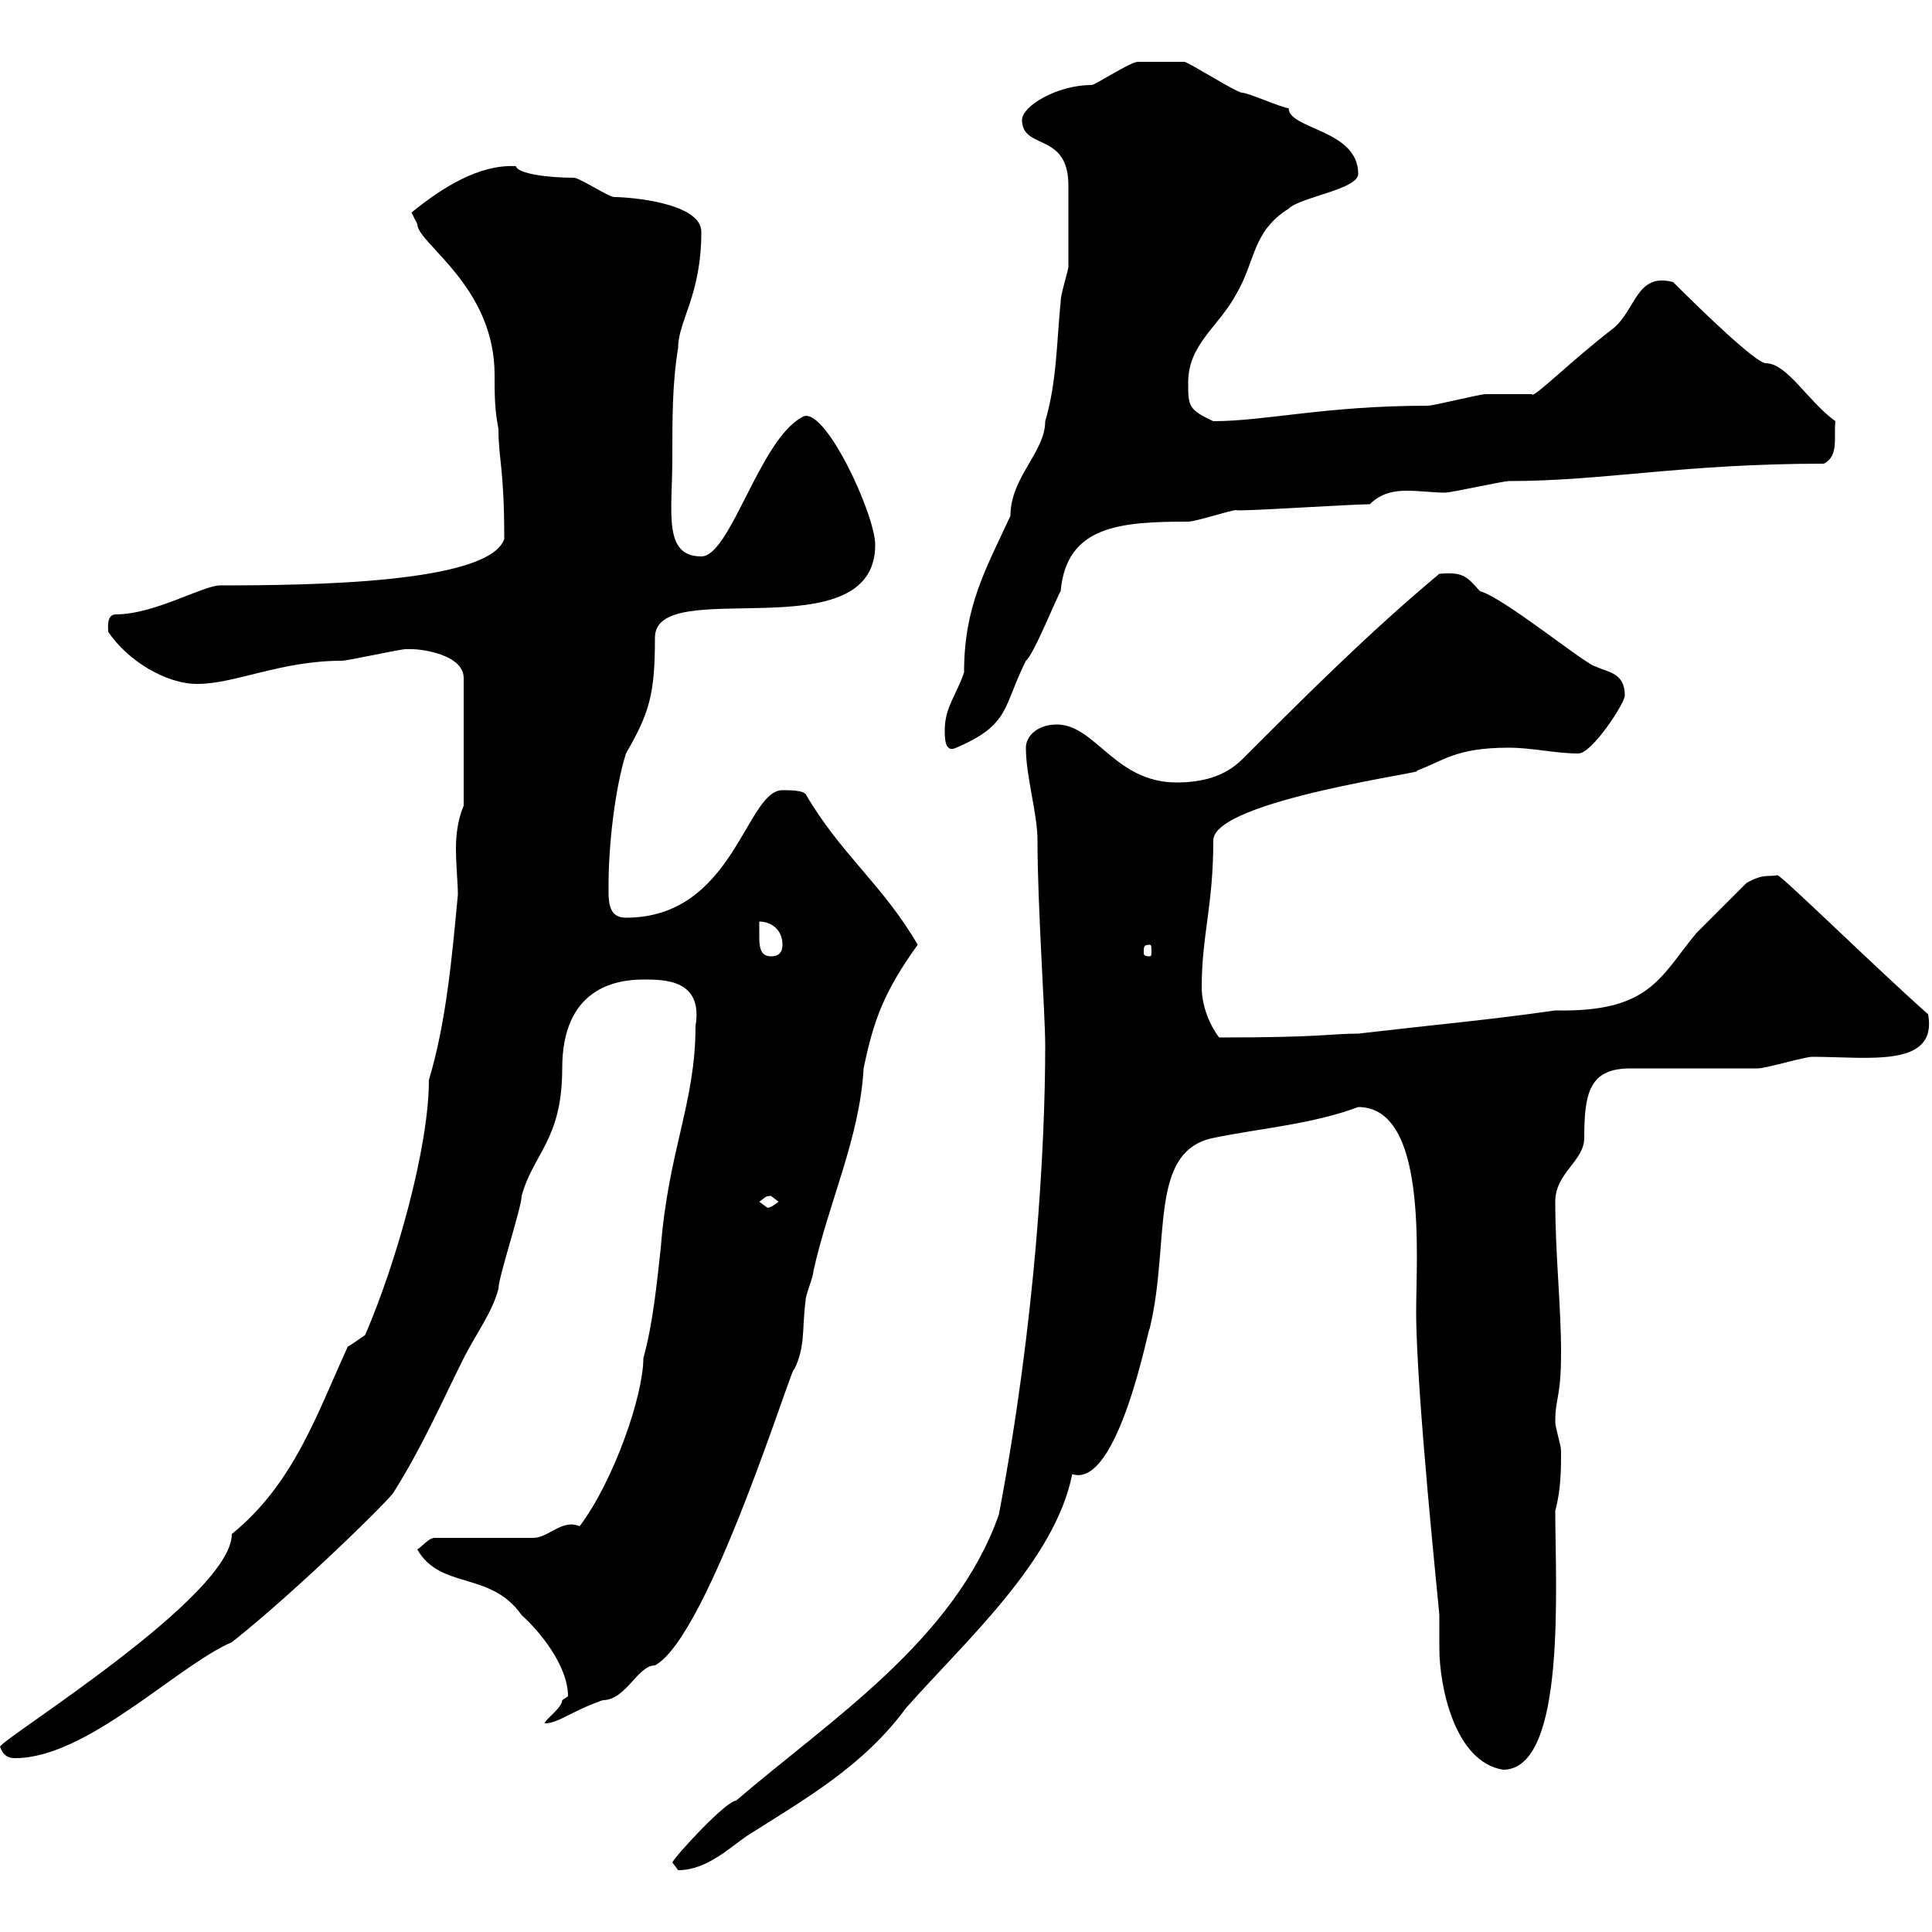 <svg xmlns="http://www.w3.org/2000/svg" xmlns:xlink="http://www.w3.org/1999/xlink" width="300" height="300"><path d="M104.40 289.20C104.40 289.20 105.30 290.40 105.30 290.40C109.80 290.40 113.40 286.80 116.10 285C125.10 279.30 134.10 274.20 140.70 265.20C150 254.70 163.80 242.40 166.50 228.90C173.70 231.30 178.50 205.20 178.50 206.40C181.80 192.90 178.20 178.80 188.40 176.70C195.60 175.20 203.70 174.60 210.90 171.90C221.70 171.90 219.90 195 219.90 203.70C219.90 216.30 223.50 250.20 223.50 250.80C223.50 252.60 223.50 254.40 223.50 255.90C223.50 261.90 225.90 273.60 233.40 274.80C243.30 274.80 241.50 246 241.50 234.60C242.40 231.30 242.40 228 242.40 225.30C242.40 224.40 241.50 221.70 241.50 220.80C241.50 216.90 242.40 217.20 242.40 210C242.40 202.80 241.50 194.70 241.50 186.60C241.50 182.10 246 180.30 246 176.70C246 169.50 246.90 165.90 253.20 165.90C255.90 165.90 270.60 165.90 273 165.90C274.20 165.90 280.20 164.10 281.40 164.10C290.10 164.10 300.90 165.90 299.40 157.50C291.60 150.60 276.60 135.90 276 135.90C274.50 136.20 273.90 135.60 271.20 137.10C270.60 137.70 264 144.30 263.40 144.90C257.70 151.80 256.20 157.20 241.50 156.90C231 158.40 223.80 159 210.90 160.50C206.40 160.50 205.80 161.10 189.30 161.10C187.50 158.70 186.60 155.70 186.60 153.30C186.60 145.20 188.40 140.70 188.40 130.50C188.40 124.20 223.20 119.70 219.90 119.70C224.10 118.20 225.90 116.10 234.30 116.10C237.90 116.10 241.50 117 245.10 117C247.20 117 252.30 109.20 252.30 108C252.30 104.40 249.60 104.40 247.80 103.50C246.60 103.50 233.40 92.70 229.80 91.80C227.70 89.40 227.10 88.80 223.50 89.10C212.70 98.10 202.80 108 192.90 117.90C190.20 120.60 186.60 121.50 182.70 121.50C173.10 121.50 170.10 112.50 164.10 112.50C161.10 112.50 159.30 114.30 159.30 116.10C159.30 120.60 161.10 126.30 161.10 130.50C161.10 140.70 162.30 157.50 162.30 162.30C162.30 178.20 160.80 205.20 155.10 235.20C148.20 254.70 129 267 114.30 279.60C112.80 279.60 105 288 104.40 289.20ZM0 271.20C0.60 273 1.80 273 2.40 273C13.50 273 27.60 258.60 36 255C45.90 247.20 61.20 232.20 61.20 231.60C65.70 224.40 68.40 218.10 72 210.90C73.80 207.30 76.50 203.70 77.40 200.10C77.40 198.30 81 187.50 81 185.70C82.80 179.10 87.30 177 87.30 165.90C87.30 153.60 95.40 152.10 99.90 152.10C103.20 152.10 109.20 152.10 108 159.30C108 171.30 103.80 178.50 102.60 193.80C102 199.20 101.40 205.50 99.90 210.90C99.90 216.60 95.40 229.80 90 237C87.30 235.80 85.20 238.80 82.80 238.80L67.50 238.80C66.60 238.80 65.70 240 64.80 240.60C68.40 246.90 76.20 243.90 81 250.80C83.70 253.20 88.20 258.60 88.20 263.40C88.20 263.40 87.30 264 87.30 264C87.30 265.20 84.60 267 84.60 267.60C86.70 267.60 88.50 265.80 93.60 264C97.20 264 99 258.60 101.70 258.60C110.10 254.10 123.30 210.90 123.30 212.70C125.10 209.10 124.50 206.40 125.10 201.90C125.10 201 126.30 198.30 126.30 197.40C128.70 186.60 133.50 176.70 134.10 165.90C135.60 158.70 137.10 154.20 142.50 146.70C137.10 137.40 130.50 132.60 125.10 123.30C124.50 122.70 122.70 122.70 121.50 122.70C115.80 122.70 114 142.50 97.20 142.50C94.20 142.50 94.50 139.50 94.50 137.10C94.50 131.70 95.40 122.70 97.20 117C100.80 110.70 101.70 108 101.70 99C101.70 89.10 135.90 101.40 135.90 84.60C135.90 79.80 127.80 62.40 124.50 64.80C117.90 68.40 113.40 86.40 108.90 86.40C102.90 86.40 104.40 79.50 104.40 71.10C104.40 64.80 104.40 59.40 105.30 54C105.30 49.80 108.90 45.90 108.90 36C108.90 31.50 97.80 30.60 95.40 30.60C94.50 30.60 90 27.60 89.10 27.60C85.20 27.60 80.40 27 80.10 25.80C74.40 25.50 68.70 29.10 63.90 33C63.90 33 64.80 34.80 64.80 34.80C64.80 37.80 76.80 44.40 76.80 58.20C76.80 61.20 76.80 63.60 77.40 66.60C77.40 71.40 78.30 72.60 78.30 83.70C75.90 90.60 48 90.90 34.20 90.90C31.50 90.90 24 95.40 18 95.40C16.50 95.40 16.80 97.50 16.80 98.10C19.80 102.60 25.80 106.20 30.60 106.20C36.60 106.20 43.50 102.60 53.10 102.60C54 102.60 62.10 100.80 63 100.80C63 100.80 63.90 100.80 63.90 100.80C65.70 100.80 72 101.70 72 105.30L72 125.10C71.10 127.20 70.80 129.60 70.80 131.70C70.80 134.40 71.10 137.10 71.10 138.90C70.20 148.50 69.30 158.70 66.60 167.70C66.60 178.20 61.50 196.20 56.70 207.30C55.80 207.90 54.60 208.80 54 209.10C49.20 219.60 45.60 230.40 36 238.20C36 247.80 1.20 269.40 0 271.20ZM117.90 186.60C118.80 186 118.80 185.70 119.70 185.70C119.70 185.70 120.90 186.60 120.90 186.60C119.40 187.80 119.10 187.50 119.10 187.50C119.10 187.50 117.90 186.60 117.90 186.60ZM117.90 143.10C119.70 143.10 121.50 144.30 121.50 146.70C121.50 147.90 120.90 148.50 119.70 148.50C117.90 148.50 117.90 146.70 117.90 145.20C117.90 144.30 117.90 143.40 117.90 143.10ZM178.50 146.70C178.80 146.70 178.80 147 178.80 147.90C178.80 148.20 178.80 148.50 178.50 148.50C177.60 148.50 177.60 148.20 177.60 147.90C177.60 147 177.60 146.70 178.50 146.70ZM146.70 113.40C146.70 114.60 146.70 117 148.50 116.10C156.90 112.50 155.70 109.80 159.30 102.60C160.50 101.70 164.10 92.70 164.70 91.80C165.60 81.60 174 81 184.50 81C185.70 81 191.10 79.20 192 79.20C191.70 79.50 209.70 78.30 212.70 78.30C214.50 76.50 216.60 76.20 218.40 76.20C220.50 76.20 222.60 76.50 224.40 76.50C225.30 76.50 233.40 74.70 234.30 74.70C249 74.70 261.30 72 283.20 72C285.60 70.80 284.70 67.80 285 65.40C280.80 62.40 277.50 56.40 274.20 56.40C272.70 56.40 264.60 48.60 259.80 43.80C254.10 42.30 254.10 48 250.50 51C244.20 55.80 237.90 62.10 237.90 61.20C237 61.20 231.60 61.20 230.70 61.20C229.80 61.20 222.60 63 221.70 63C205.80 63 196.50 65.40 188.40 65.40C184.50 63.60 184.50 63 184.50 59.40C184.50 53.40 189.30 50.70 192 45.60C195 40.50 194.40 36 200.10 32.40C201.90 30.60 210.90 29.40 210.90 27C210.90 20.10 200.10 20.10 200.10 16.80C199.20 16.80 193.80 14.40 192.90 14.40C192 14.40 184.50 9.60 183.90 9.60C182.40 9.60 177.60 9.60 176.70 9.60C175.50 9.60 170.10 13.20 169.50 13.20C164.10 13.20 158.70 16.50 158.70 18.60C158.70 23.40 165.90 20.40 165.90 28.80C165.90 30.90 165.90 39.60 165.90 41.40C165.90 42 164.70 45.60 164.70 46.80C164.10 52.80 164.10 59.40 162.30 65.40C162.30 70.20 156.90 74.10 156.90 80.10C153 88.50 149.70 94.20 149.70 104.40C148.50 108 146.70 109.80 146.70 113.40Z"/></svg>